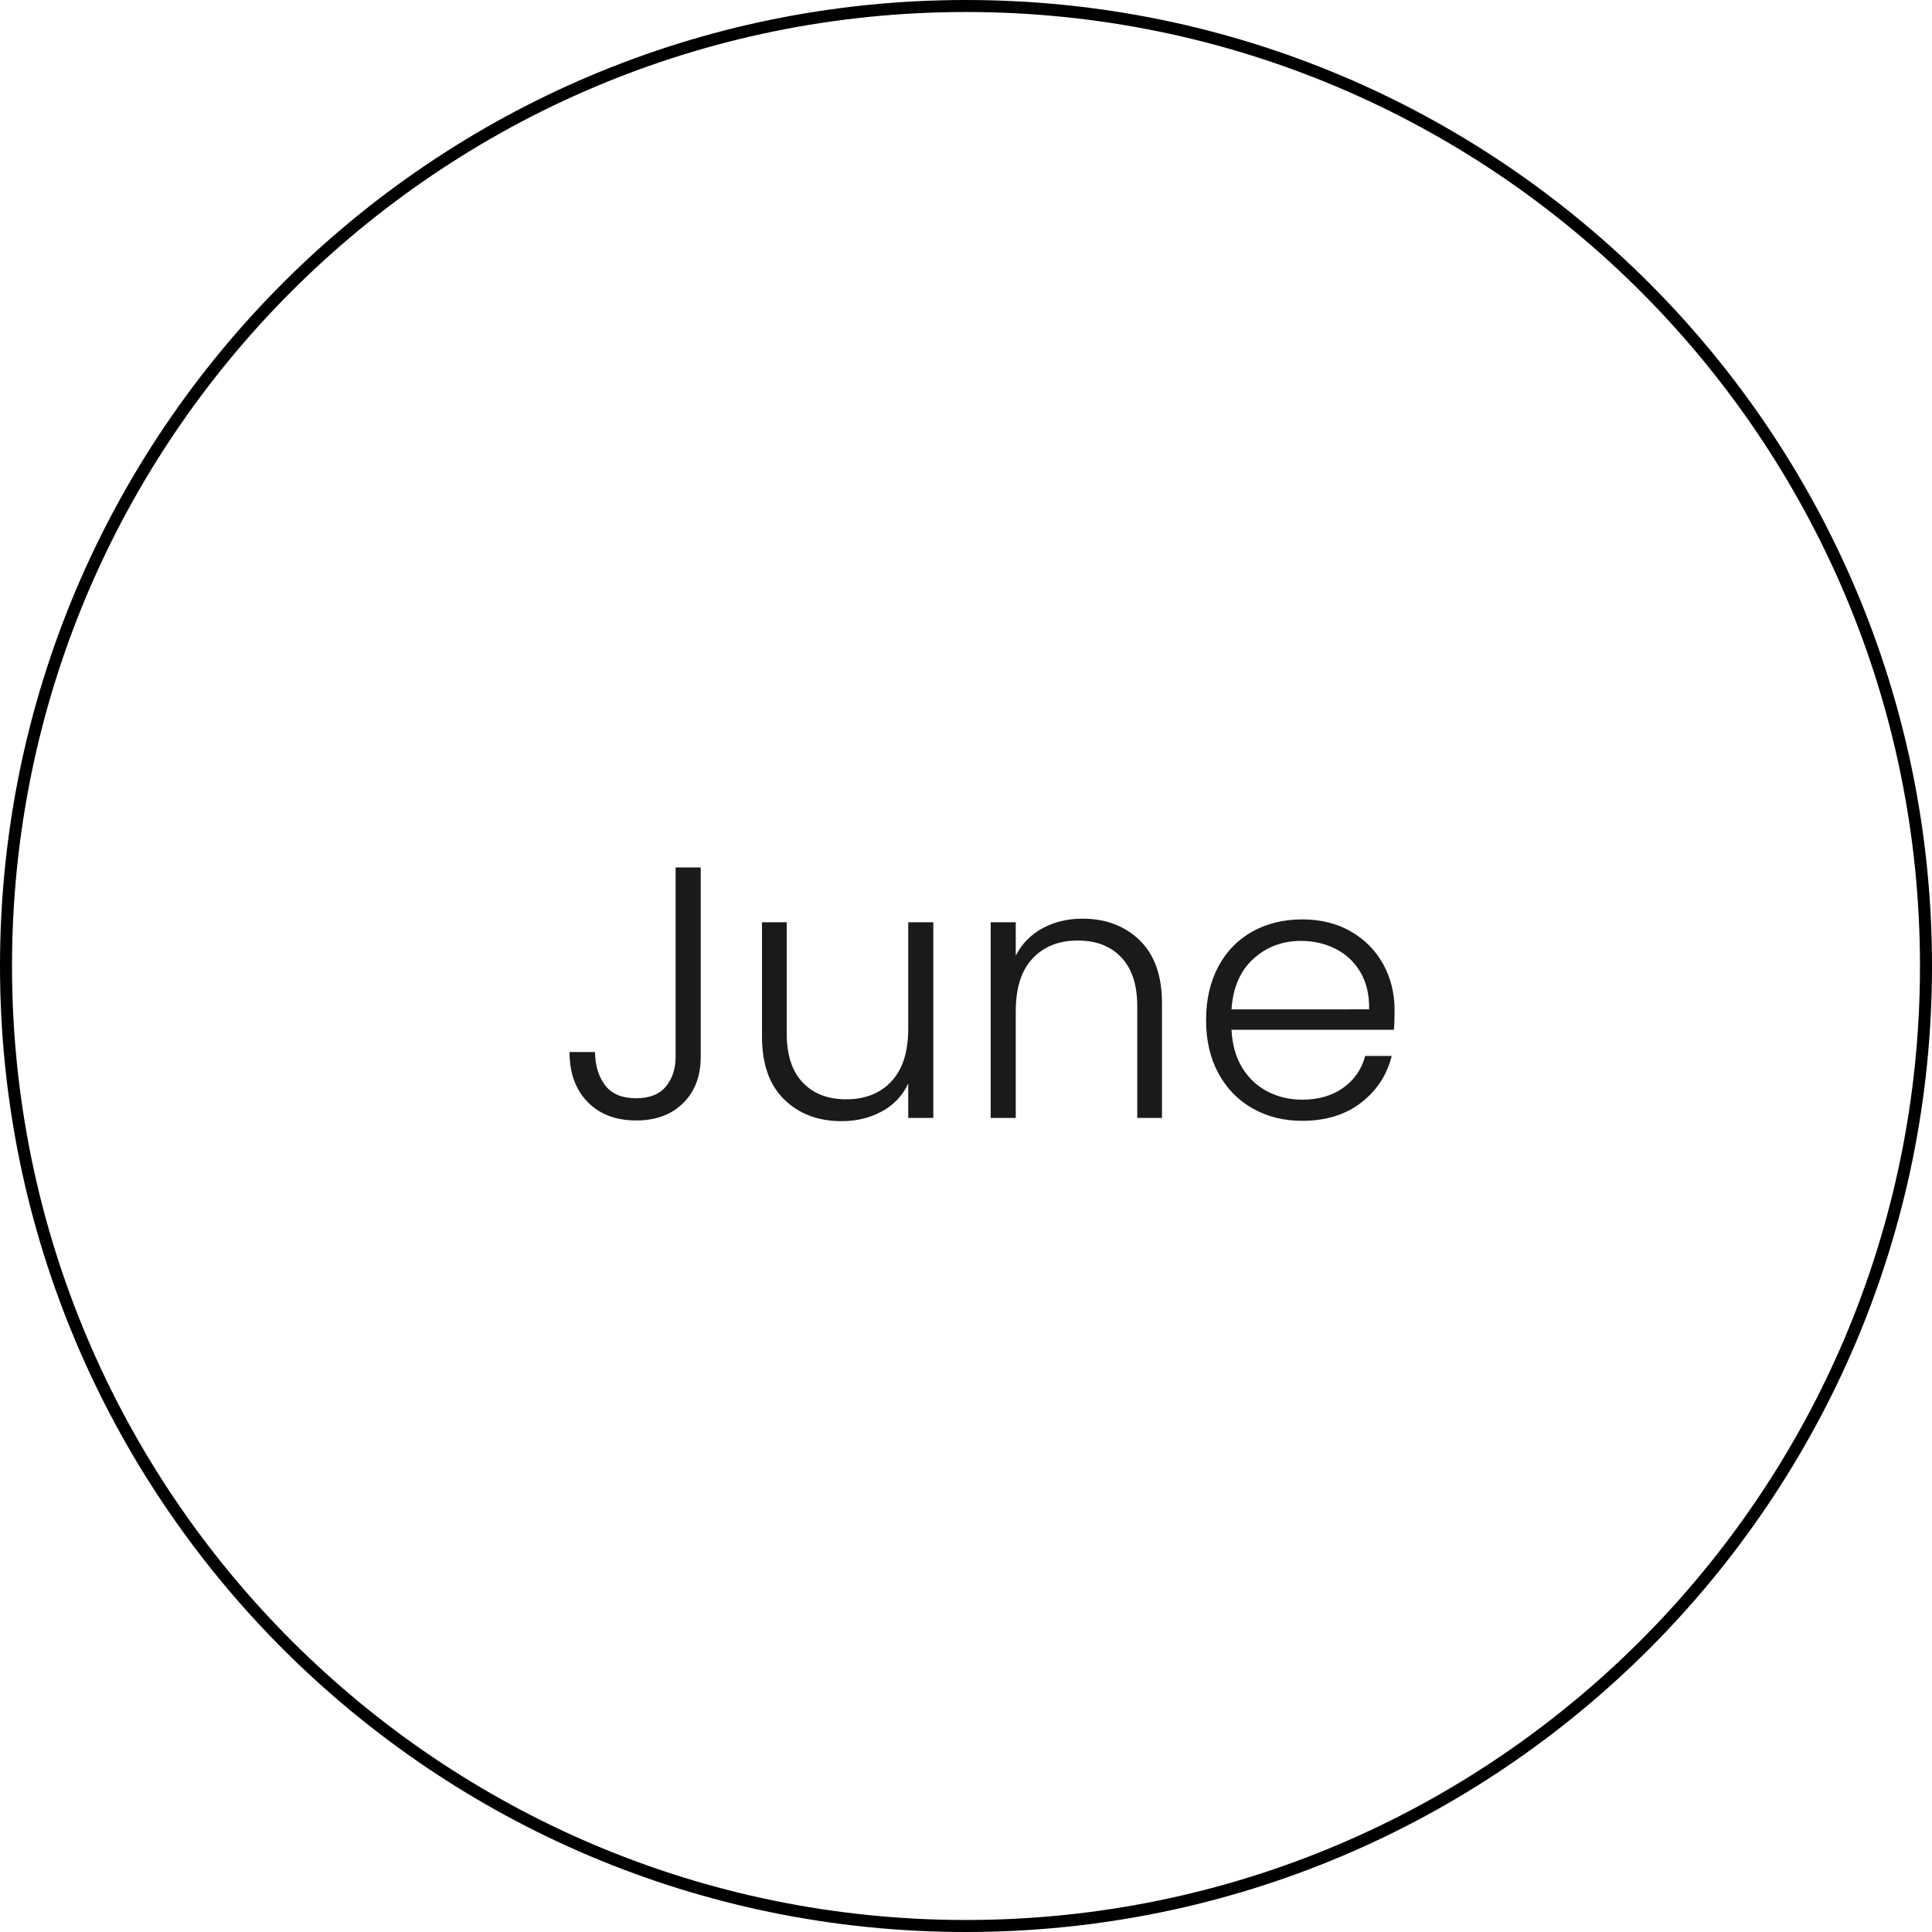 <svg clip-rule="evenodd" stroke-linecap="round" stroke-linejoin="round" stroke-miterlimit="10" viewBox="0 0 160.828 160.828" xmlns="http://www.w3.org/2000/svg" xmlns:xlink="http://www.w3.org/1999/xlink"><clipPath id="a"><path clip-rule="evenodd" d="m0 0h160.828v160.828h-160.828z"/></clipPath><g clip-path="url(#a)"><g fill="#1a1a1a"><path d="m58.331 72.208v15.783c0 1.591-.487 2.869-1.462 3.834-.975.965-2.277 1.447-3.908 1.447-1.691 0-3.038-.512-4.043-1.536-1.004-1.024-1.507-2.412-1.507-4.162h2.118c.02 1.134.303 2.059.85 2.775s1.407 1.074 2.581 1.074c1.114 0 1.939-.328 2.476-.985s.806-1.472.806-2.446v-15.783z"/><path d="m77.693 76.773v16.29h-2.088v-2.864c-.477 1.014-1.213 1.79-2.208 2.327-.995.537-2.108.805-3.341.805-1.949 0-3.541-.602-4.774-1.805-1.233-1.203-1.85-2.949-1.85-5.236v-9.517h2.059v9.279c0 1.77.443 3.123 1.328 4.058.885.935 2.093 1.402 3.625 1.402 1.571 0 2.824-.497 3.759-1.492.935-.995 1.402-2.456 1.402-4.386v-8.861z"/><path d="m90.105 76.475c1.949 0 3.54.602 4.774 1.805 1.233 1.203 1.85 2.949 1.85 5.236v9.547h-2.059v-9.309c0-1.77-.443-3.123-1.328-4.058s-2.093-1.402-3.625-1.402c-1.571 0-2.824.497-3.759 1.492s-1.402 2.456-1.402 4.386v8.891h-2.088v-16.29h2.088v2.775c.517-.995 1.263-1.755 2.238-2.282.975-.527 2.079-.791 3.312-.791z"/><path d="m116.091 84.083c0 .716-.02 1.263-.06 1.641h-13.515c.06 1.233.358 2.287.895 3.163.537.875 1.243 1.536 2.118 1.984.876.448 1.83.671 2.865.671 1.352 0 2.491-.328 3.416-.985.925-.656 1.536-1.541 1.835-2.655h2.207c-.397 1.591-1.248 2.889-2.551 3.893-1.302 1.004-2.938 1.507-4.907 1.507-1.532 0-2.904-.343-4.118-1.029-1.213-.686-2.163-1.661-2.849-2.924s-1.029-2.74-1.029-4.431c0-1.691.338-3.172 1.014-4.445.677-1.273 1.621-2.248 2.835-2.924 1.213-.676 2.595-1.014 4.147-1.014 1.551 0 2.909.338 4.072 1.014 1.164.676 2.059 1.586 2.685 2.73.627 1.144.94 2.412.94 3.804zm-2.118-.06c.02-1.213-.224-2.248-.731-3.103-.507-.855-1.199-1.502-2.074-1.939-.875-.438-1.83-.656-2.864-.656-1.551 0-2.874.497-3.968 1.492s-1.701 2.397-1.82 4.207z"/></g><path d="m.5 80.414c0-44.135 35.779-79.914 79.914-79.914 44.135 0 79.914 35.779 79.914 79.914 0 44.135-35.779 79.914-79.914 79.914-44.135 0-79.914-35.779-79.914-79.914z" fill="none" stroke="#000" stroke-linecap="butt" stroke-linejoin="miter"/></g></svg>